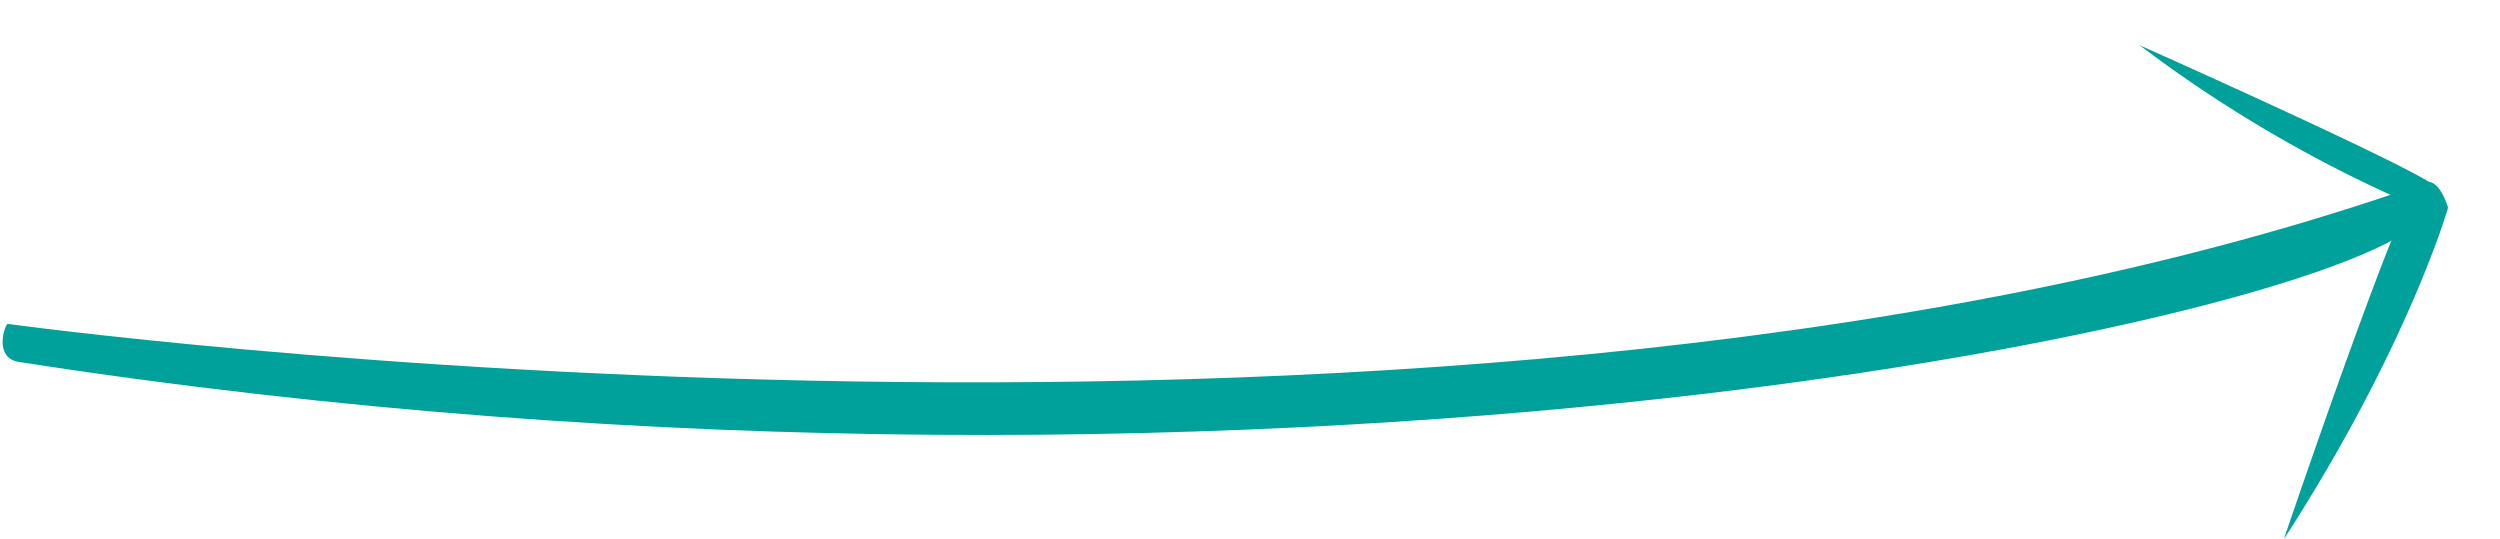 <svg xmlns="http://www.w3.org/2000/svg" width="116.131" height="25.048" viewBox="0 0 116.131 25.048">
  <g id="Groupe_597" data-name="Groupe 597" transform="translate(-0.31 3.533) rotate(-2)">
    <path id="Tracé_337" data-name="Tracé 337" d="M112.811,1.148c-.008-.2.178-1.205-.012-1.145C67.407,14.331.255,2.653.255,2.653c-.159.135-.655,1.5.4,1.773C59.981,15.785,112.538,5.434,112.811,1.148Z" transform="translate(0 8.874)" fill="#00a19a"/>
    <path id="Tracé_338" data-name="Tracé 338" d="M16.986,16.065S10.656,18.254,0,18.646c0,0,12.679-3.692,16.129-4.257L16.1,14.35A61.865,61.865,0,0,1,14.953,0s2.358,12.16,2.508,14.643C17.736,15.155,16.986,16.065,16.986,16.065Z" transform="matrix(0.602, -0.799, 0.799, 0.602, 90.684, 13.993)" fill="#00a19a"/>
  </g>
</svg>
